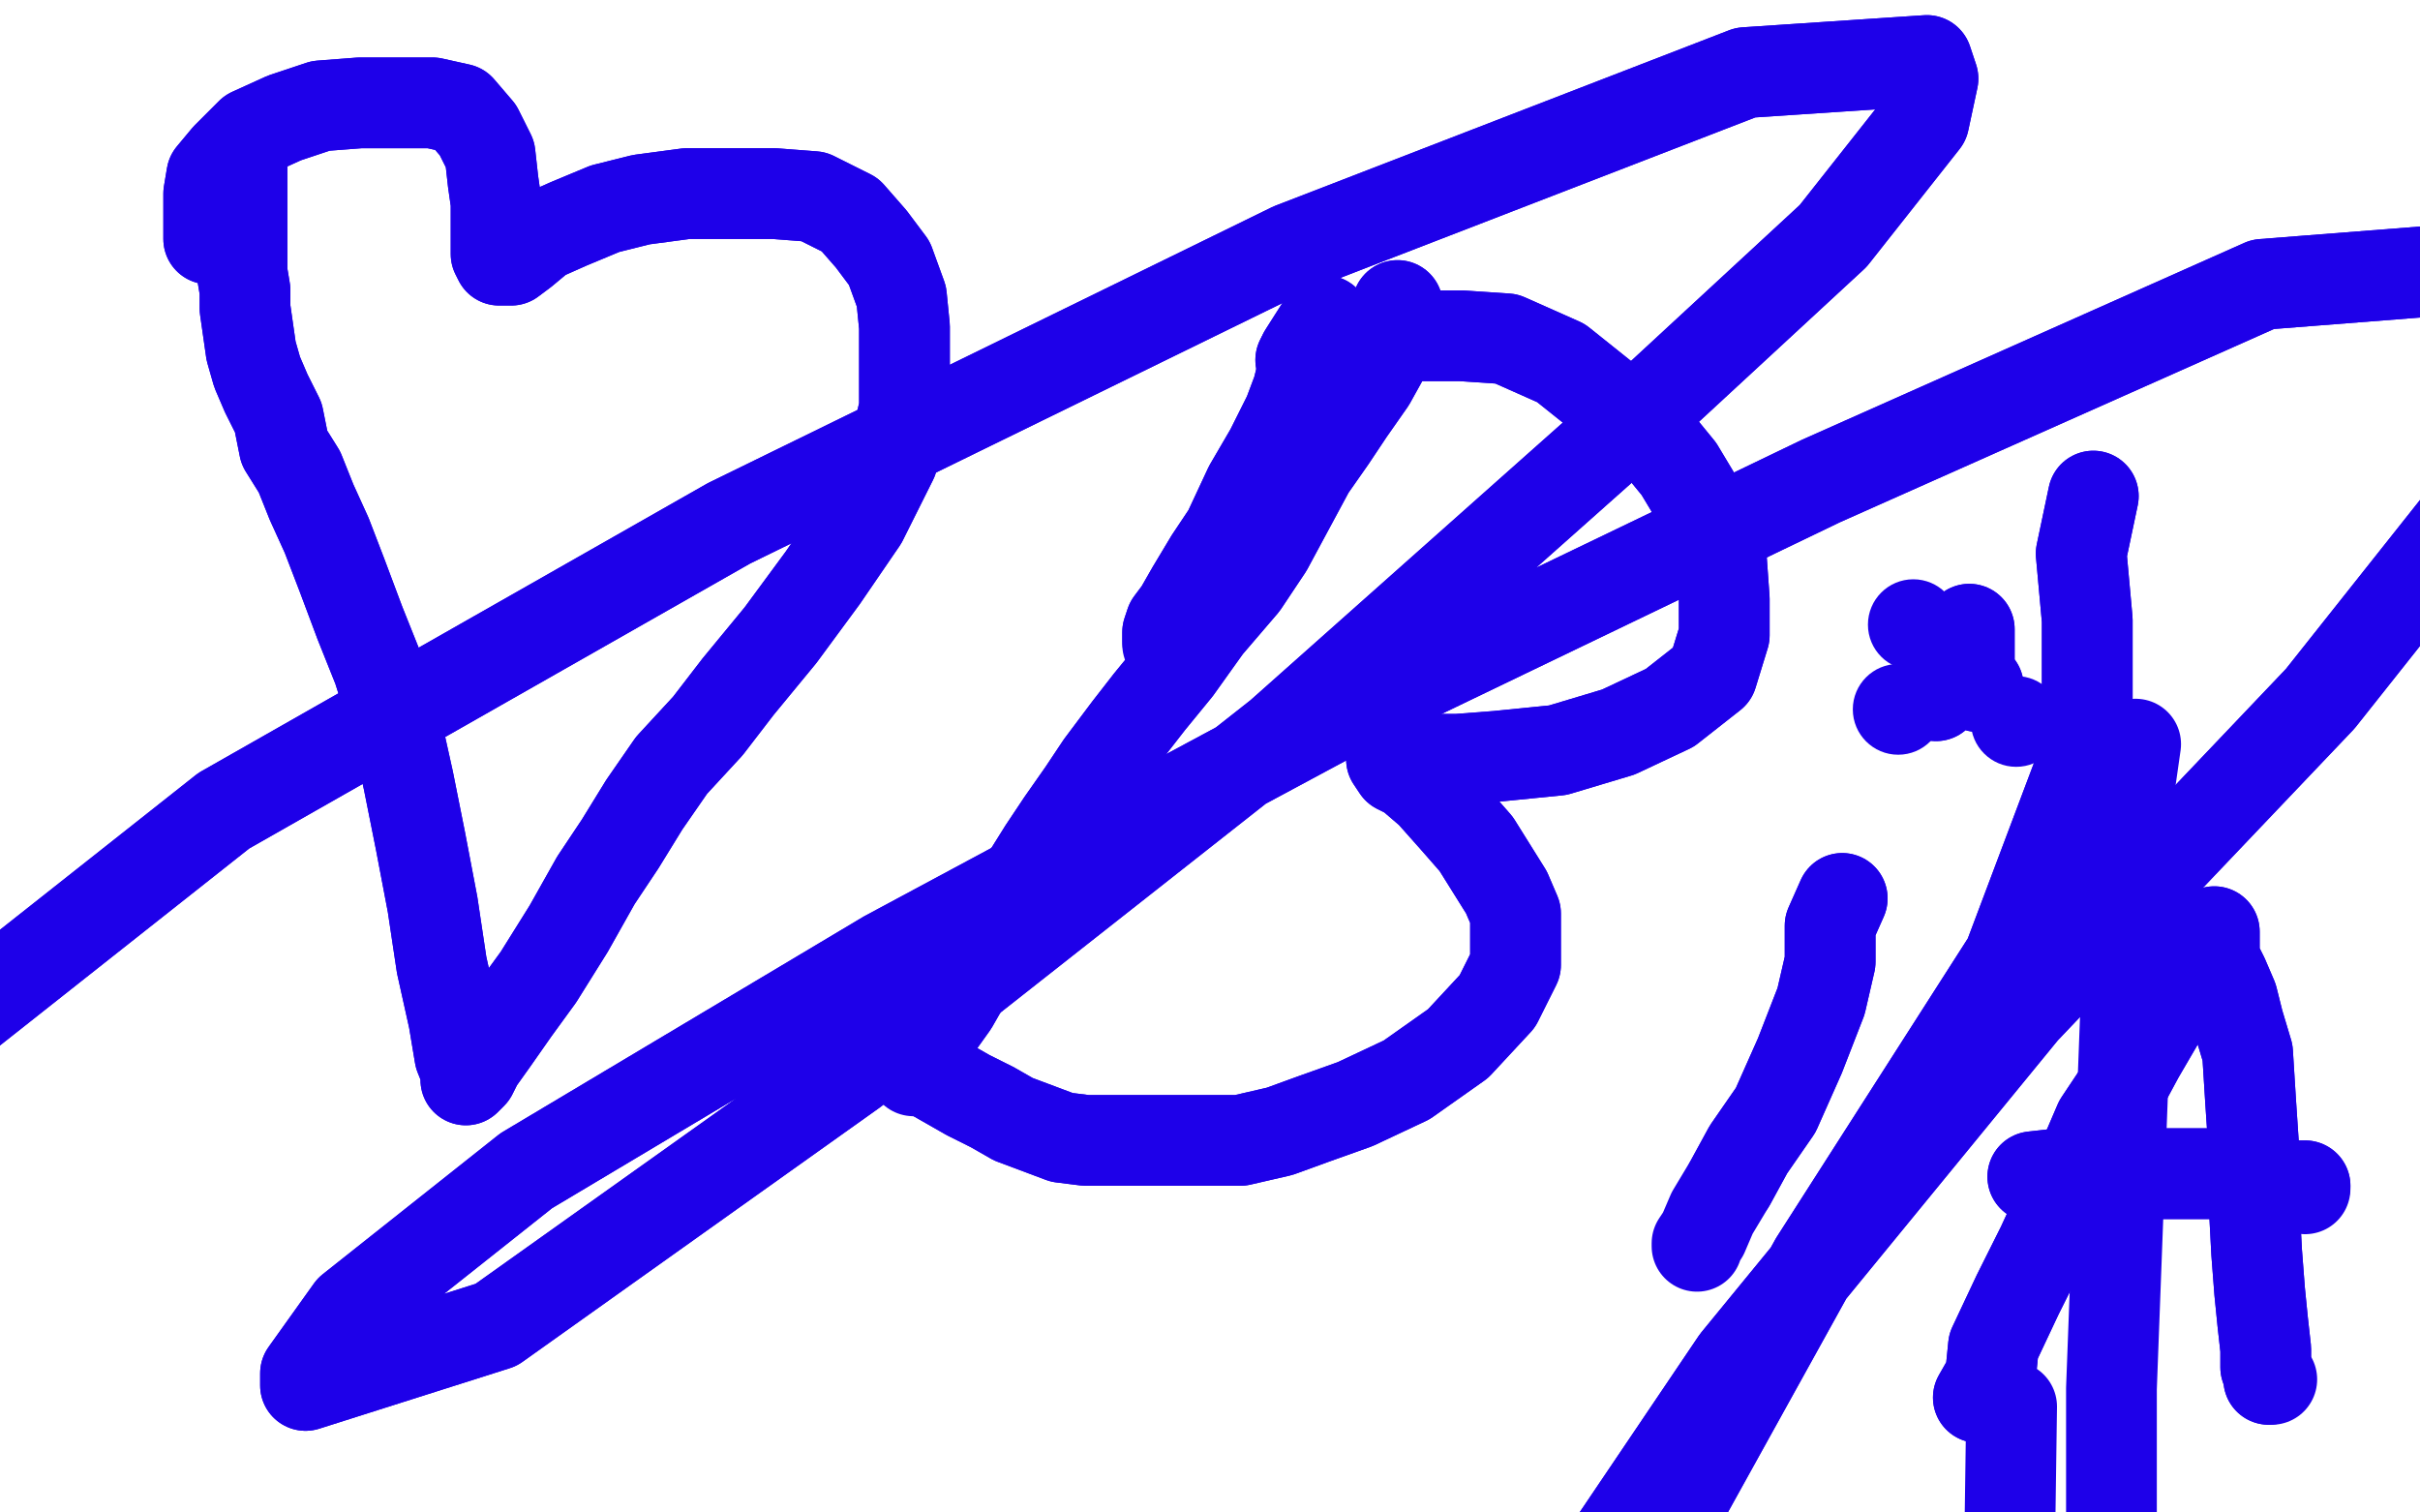 <?xml version="1.0" standalone="no"?>
<!DOCTYPE svg PUBLIC "-//W3C//DTD SVG 1.1//EN"
"http://www.w3.org/Graphics/SVG/1.1/DTD/svg11.dtd">

<svg width="800" height="500" version="1.1" xmlns="http://www.w3.org/2000/svg" xmlns:xlink="http://www.w3.org/1999/xlink" style="stroke-antialiasing: false"><desc>This SVG has been created on https://colorillo.com/</desc><rect x='0' y='0' width='800' height='500' style='fill: rgb(255,255,255); stroke-width:0' /><polyline points="576,271 367,322 367,322 295,337 295,337 289,337 289,337 288,337 294,336 333,318 390,292 414,282 425,279 430,277 430,276 424,276 417,277 354,301 294,326 255,341 207,364 193,371 192,373 251,361 353,329 457,300 589,266 714,244 779,235 803,232 806,232 727,241 587,273 457,304 334,335 217,369 140,392 110,400 104,401 137,390 246,347 386,306 496,283 588,267 637,259 657,255 659,255 505,281 335,326 197,365 81,400 39,414 30,419 72,413 190,377 353,335 479,311 574,290 636,276 662,271 666,270 665,270 538,280 376,308 228,343 110,374 29,402 10,408 42,397 184,346 345,298 481,271 624,248 744,235 809,232 833,232 835,232 830,232 685,246 513,275 334,322 166,383 15,464 -50,504 -50,506 37,479 182,425 349,363 510,317 628,285 713,264 756,252 765,248 662,255 500,283 329,324 190,365 103,395 77,405 75,406 81,405 187,362 323,312 447,278 580,248 683,232 753,221 771,220 772,220 757,220 630,238 465,273 316,321 192,370 117,404 102,413 102,414 139,397 246,345 395,286 537,240 656,206 742,184 782,174 790,173 682,191 517,225 361,270 203,323 105,362 75,378 70,380 71,380 130,351 262,295 401,251 529,221 649,202 726,198 750,197 753,196 748,199 679,212 540,237 388,277 249,319 148,357 90,380 76,387 115,370 207,330 313,288 403,258 475,236 542,216 568,208 574,204 574,203 570,203 526,203 427,219 290,251 143,297 32,341 -23,364 -30,368 11,347 164,284 345,222 517,180 698,150 855,130 971,120 1017,117 1026,117 1022,117 894,134 714,162 531,208 385,264 258,322 181,365 166,379 185,375 293,328 443,274 583,227 703,197 746,182 760,174 758,174 694,189 513,223 304,277 123,338 8,390 -32,408 -40,408 -39,408 46,362 179,301 323,244 436,207 559,177 668,157 697,151 701,151 698,153 625,173 500,200 366,244 225,296 113,346 43,386 17,405 13,410 90,374 223,312 370,254 506,208 643,166 745,136 812,116 832,108 833,107 818,107 695,128 529,164 381,214 207,280 74,341 32,369 24,377 93,344 227,280 364,221 505,174 650,133 752,106 817,88 827,84 750,101 575,137 407,186 235,249 81,315 30,345 19,355 64,334 197,273 342,215 460,176 603,143 716,123 777,114 799,110 800,109 793,113 675,139 507,172 343,220 139,290 -6,358 -47,384 -50,393 8,364 150,300 309,230 414,186 551,142 676,107 722,90 737,84 740,84 698,100 568,133 399,182 219,242 83,298 33,327 23,336 21,336 44,322 150,264 306,199 436,153 581,113 718,83 820,64 867,53 877,52 784,74 628,109 454,161 256,238 53,336 -50,416" style="fill: none; stroke: #ffffff; stroke-width: 30; stroke-linejoin: round; stroke-linecap: round; stroke-antialiasing: false; stroke-antialias: 0; opacity: 1.0"/>
<polyline points="106,298 231,239 231,239 373,186 373,186 500,150 500,150 604,125 604,125 673,114 673,114 685,112 685,112" style="fill: none; stroke: #ffffff; stroke-width: 30; stroke-linejoin: round; stroke-linecap: round; stroke-antialiasing: false; stroke-antialias: 0; opacity: 1.0"/>
<polyline points="106,298 231,239 231,239 373,186 373,186 500,150 500,150 604,125 604,125 673,114 673,114 685,112 574,131 409,168" style="fill: none; stroke: #ffffff; stroke-width: 30; stroke-linejoin: round; stroke-linecap: round; stroke-antialiasing: false; stroke-antialias: 0; opacity: 1.0"/>
<polyline points="28,299 -50,339 -50,339 -50,353 -50,353 -50,353 -50,353" style="fill: none; stroke: #ffffff; stroke-width: 30; stroke-linejoin: round; stroke-linecap: round; stroke-antialiasing: false; stroke-antialias: 0; opacity: 1.0"/>
<polyline points="28,299 -50,339 -50,339 -50,353 -50,353 -50,353 -50,351 -2,300 141,247" style="fill: none; stroke: #ffffff; stroke-width: 30; stroke-linejoin: round; stroke-linecap: round; stroke-antialiasing: false; stroke-antialias: 0; opacity: 1.0"/>
<polyline points="54,97 46,113 46,113 32,138 32,138 20,172 20,172 12,210 12,210 11,247 11,247 11,283 11,283 11,313 11,313 15,341 19,359 21,369 23,373 24,373 24,371 24,358 21,345 30,270 45,199 54,138 70,70 83,13 90,-24 90,-47 90,-50 90,-50 84,-50 57,11 38,74 23,137 8,200 2,258 0,301 0,341 0,369 0,385 0,392 0,393 0,392 7,356 21,300 31,242 36,196 38,150 38,113 38,75 38,32 38,-12 40,-37 44,-50 47,-50 50,-50 53,-50 55,-40 55,-6 48,52 43,110 39,166 35,206 32,237 32,253 32,259 32,261 32,233 30,175 27,113 27,51 27,5 27,-30 27,-50 27,-50 22,-50 16,-50 12,-42 2,5 -5,52 -16,122 -24,191 -33,260 -39,308 -42,347 -42,362 -42,364 -36,339 -26,293 -17,232 -14,178 -11,120 -7,60 -6,17 -5,-17 -3,-40 -3,-50 -3,-50 -3,-48 -3,-30 -4,23 -5,78 -5,134 -7,192 -8,246 -8,284 -8,313 -8,329 -7,335 -7,336 -5,336 1,300 8,244 13,185 17,123 22,66 26,28 29,2 30,-13 30,-20 30,-10 34,21 37,61 38,104 38,152 38,211 34,256 28,298 22,324 19,334 19,337 18,337 18,310 21,265 25,215 27,164 29,115 30,69 30,37 32,13 33,-3 33,-11 34,-12 37,-12 40,2 42,45 43,103 44,158 45,216 45,263 45,302 45,322 45,329 45,330 45,327 53,280 63,216 70,156 80,75 91,13 100,-27 105,-50 107,-50 107,-50 107,-50 107,-50 94,10 82,69 70,130 57,200 46,272 37,329 32,364 30,382 30,387 30,383 40,345 50,280 59,211 73,137 89,61 105,5 115,-26 121,-40 122,-45 122,-33 113,14 105,58 97,109 94,157 89,199 88,236 88,260 88,276" style="fill: none; stroke: #ffffff; stroke-width: 30; stroke-linejoin: round; stroke-linecap: round; stroke-antialiasing: false; stroke-antialias: 0; opacity: 1.0"/>
<polyline points="54,97 46,113 46,113 32,138 32,138 20,172 20,172 12,210 12,210 11,247 11,247 11,283 11,283 11,313 15,341 19,359 21,369 23,373 24,373 24,371 24,358 21,345 30,270 45,199 54,138 70,70 83,13 90,-24 90,-47 90,-50 90,-50 84,-50 57,11 38,74 23,137 8,200 2,258 0,301 0,341 0,369 0,385 0,392 0,393 0,392 7,356 21,300 31,242 36,196 38,150 38,113 38,75 38,32 38,-12 40,-37 44,-50 47,-50 50,-50 53,-50 55,-40 55,-6 48,52 43,110 39,166 35,206 32,237 32,253 32,259 32,261 32,233 30,175 27,113 27,51 27,5 27,-30 27,-50 27,-50 22,-50 16,-50 12,-42 2,5 -5,52 -16,122 -24,191 -33,260 -39,308 -42,347 -42,362 -42,364 -36,339 -26,293 -17,232 -14,178 -11,120 -7,60 -6,17 -5,-17 -3,-40 -3,-50 -3,-50 -3,-48 -3,-30 -4,23 -5,78 -5,134 -7,192 -8,246 -8,284 -8,313 -8,329 -7,335 -7,336 -5,336 1,300 8,244 13,185 17,123 22,66 26,28 29,2 30,-13 30,-20 30,-10 34,21 37,61 38,104 38,152 38,211 34,256 28,298 22,324 19,334 19,337 18,337 18,310 21,265 25,215 27,164 29,115 30,69 30,37 32,13 33,-3 33,-11 34,-12 37,-12 40,2 42,45 43,103 44,158 45,216 45,263 45,302 45,322 45,329 45,330 45,327 53,280 63,216 70,156 80,75 91,13 100,-27 105,-50 107,-50 107,-50 107,-50 107,-50 94,10 82,69 70,130 57,200 46,272 37,329 32,364 30,382 30,387 30,383 40,345 50,280 59,211 73,137 89,61 105,5 115,-26 121,-40 122,-45 122,-33 113,14 105,58 97,109 94,157 89,199 88,236 88,260 88,276" style="fill: none; stroke: #ffffff; stroke-width: 30; stroke-linejoin: round; stroke-linecap: round; stroke-antialiasing: false; stroke-antialias: 0; opacity: 1.0"/>
<polyline points="109,254 101,249 101,249 102,220 102,220 106,179 106,179 113,112 113,112 122,54 122,54 128,17 128,17 133,-10 133,-10 137,-29 140,-40 140,-45 141,-45 143,-43 144,-34 145,-6 145,40 141,98 135,144 127,190 118,231 113,256 108,272 107,278 106,279 106,255 112,218 120,172 127,109 136,51 147,14 156,-16 162,-33 166,-41 167,-42 169,-42 169,-38 169,-8 169,36 165,87 162,134 157,180 149,217 143,246 141,264 140,272 139,275 139,274 140,254 147,219 153,179 157,133 163,86 173,45 181,17 188,-3 192,-13 194,-16 196,-16 196,-11 196,22 194,62 190,104 187,148 183,189 179,220 175,249 174,266 174,275 174,277 174,266 175,240 178,197 179,148 184,85 191,45 201,2 209,-25 214,-41 217,-48 218,-50 219,-50 219,-43 219,-22 219,19 217,64 214,111 212,159 207,200 204,232 203,253 203,266 203,273 203,274 204,271 207,258 209,238 212,198 213,152 219,94 225,55 232,27 238,8 241,-3 242,-8 242,-9 242,-3 242,5 242,37 240,77 233,122 225,171 217,215 209,246 204,274 203,287 203,292 203,293 207,282 212,262 217,231 221,189 223,150 227,105 234,64 240,32 248,10 252,-2 255,-8 256,-11 257,-11 257,-9 257,0 257,9 257,36 259,74 259,114 259,152 259,182 257,211 256,231 256,242 256,248 256,249 256,244 257,233 257,212 261,168 267,126 278,71 287,36 297,13 302,-6 306,-15 306,-19 306,-12 306,-1 299,29 285,71 269,117 251,163 235,198 226,217 223,228 222,232 222,233 222,231 226,217 234,190 245,154 258,112 273,73 286,45 294,27 298,19 299,14 299,12 299,13 298,17 297,24 293,46 285,87 272,129 259,176 247,214 240,237 237,249 237,253 237,254 237,249 245,223 255,182 264,140 279,84 297,31 310,-5 319,-27 321,-37 321,-40 319,-32 315,-21 306,4 290,43 271,84 252,121 238,144 229,157 225,163 223,164 223,156 231,128 240,100 255,54 277,2 294,-30 304,-49 308,-50 310,-50 310,-49 308,-39 297,-9 286,19 273,60 262,96 256,117 254,129 253,135 253,137 260,133" style="fill: none; stroke: #ffffff; stroke-width: 30; stroke-linejoin: round; stroke-linecap: round; stroke-antialiasing: false; stroke-antialias: 0; opacity: 1.0"/>
<polyline points="109,254 101,249 101,249 102,220 102,220 106,179 106,179 113,112 113,112 122,54 122,54 128,17 128,17 133,-10 137,-29 140,-40 140,-45 141,-45 143,-43 144,-34 145,-6 145,40 141,98 135,144 127,190 118,231 113,256 108,272 107,278 106,279 106,255 112,218 120,172 127,109 136,51 147,14 156,-16 162,-33 166,-41 167,-42 169,-42 169,-38 169,-8 169,36 165,87 162,134 157,180 149,217 143,246 141,264 140,272 139,275 139,274 140,254 147,219 153,179 157,133 163,86 173,45 181,17 188,-3 192,-13 194,-16 196,-16 196,-11 196,22 194,62 190,104 187,148 183,189 179,220 175,249 174,266 174,275 174,277 174,266 175,240 178,197 179,148 184,85 191,45 201,2 209,-25 214,-41 217,-48 218,-50 219,-50 219,-43 219,-22 219,19 217,64 214,111 212,159 207,200 204,232 203,253 203,266 203,273 203,274 204,271 207,258 209,238 212,198 213,152 219,94 225,55 232,27 238,8 241,-3 242,-8 242,-9 242,-3 242,5 242,37 240,77 233,122 225,171 217,215 209,246 204,274 203,287 203,292 203,293 207,282 212,262 217,231 221,189 223,150 227,105 234,64 240,32 248,10 252,-2 255,-8 256,-11 257,-11 257,-9 257,0 257,9 257,36 259,74 259,114 259,152 259,182 257,211 256,231 256,242 256,248 256,249 256,244 257,233 257,212 261,168 267,126 278,71 287,36 297,13 302,-6 306,-15 306,-19 306,-12 306,-1 299,29 285,71 269,117 251,163 235,198 226,217 223,228 222,232 222,233 222,231 226,217 234,190 245,154 258,112 273,73 286,45 294,27 298,19 299,14 299,12 299,13 298,17 297,24 293,46 285,87 272,129 259,176 247,214 240,237 237,249 237,253 237,254 237,249 245,223 255,182 264,140 279,84 297,31 310,-5 319,-27 321,-37 321,-40 319,-32 315,-21 306,4 290,43 271,84 252,121 238,144 229,157 225,163 223,164 223,156 231,128 240,100 255,54 277,2 294,-30 304,-49 308,-50 310,-50 310,-49 308,-39 297,-9 286,19 273,60 262,96 256,117 254,129 253,135 253,137 260,133 289,104 339,56 409,7" style="fill: none; stroke: #ffffff; stroke-width: 30; stroke-linejoin: round; stroke-linecap: round; stroke-antialiasing: false; stroke-antialias: 0; opacity: 1.0"/>
<polyline points="544,119 500,113 500,113 381,137 381,137 272,174 272,174 187,208 187,208 117,242 117,242 68,270 68,270 53,279 53,279 51,281 102,264 212,217 345,168 477,130 606,98 701,77 748,67 770,64 776,64 712,79 606,109 501,143 403,184 311,227 237,264 212,279 207,283 237,271 328,234 420,200 500,170 570,142 615,122 643,107 656,99 659,94 659,91 595,91 512,100 417,120 338,142 262,165 226,177 213,182 210,182 247,166 351,127 473,88 589,53 694,23 754,7 803,-2 818,-3 812,-2 731,19 635,44 523,73 418,103 324,133 244,159 205,172 192,175 190,175 191,175 259,150 353,122 463,95 569,68 642,50 698,38 723,32 730,31 731,31 729,31 666,36 570,48 476,61 380,79 293,96 230,108 208,110 203,110 240,94 327,64 422,41 518,21 588,11 625,8 639,8 641,8 621,11 539,23 464,35 390,51 309,69 239,91 194,109 170,121 165,126 165,128 205,128 273,117 342,105 419,92 479,82 523,73 542,71 548,70 541,70 482,82 407,99 328,118 249,143 188,163 153,174 141,179 140,179 145,178 203,155 284,124 370,94 452,67 531,40 578,24 600,16 606,11 606,9 590,9 514,9 433,16 340,30 239,49 163,63 122,69 111,69 135,65 227,37 333,15 435,0 523,-12 587,-16 613,-17 619,-17 619,-16 604,-15 523,-8 449,-2 364,7 283,15 216,23 177,27 160,27 157,27 157,26 213,14 292,2 371,-7 431,-11 468,-11 490,-11 498,-11 498,-10 495,-6 463,1 383,16 312,32 246,49 200,60 173,67 165,69 185,69 273,56 394,40 517,27 613,18 680,16 707,15 714,15 713,17 688,19 595,31 489,44 384,60 284,78 207,94 171,101 161,102 197,99 288,84 401,71 526,59 642,48 739,39 816,35 855,34 871,34 873,34 873,35 843,41 778,49 712,56 649,65 593,75 560,83 548,87 546,88 584,87 649,77 719,67 799,55 861,49 901,45 919,44 923,44 906,44 833,49 752,56 662,64 565,79 489,94 440,102 425,105 423,105 459,101 560,82 680,66 797,52 892,42 953,35 976,31 981,29 981,28 936,28 858,32 782,41 721,50 688,56 673,58 671,58 682,58 727,52 784,44 826,37 871,30 896,26 906,22 908,20 877,20 812,26 770,32 723,40 694,47 676,52 670,54 675,54 719,45 783,30 822,22 851,18 865,16 869,15 863,15 825,15 782,19 741,26 702,35 678,42 662,50 653,57 649,64 646,74 645,88 634,109 603,138 536,177 458,218 375,266 285,314 190,365 106,413 51,448 29,467 25,470 30,470 110,455 220,425 350,395 479,374 596,360 685,355 730,354 749,354 750,356 739,358 638,371 505,386" style="fill: none; stroke: #ffffff; stroke-width: 30; stroke-linejoin: round; stroke-linecap: round; stroke-antialiasing: false; stroke-antialias: 0; opacity: 1.0"/>
<polyline points="544,119 500,113 500,113 381,137 381,137 272,174 272,174 187,208 187,208 117,242 117,242 68,270 68,270 53,279 51,281 102,264 212,217 345,168 477,130 606,98 701,77 748,67 770,64 776,64 712,79 606,109 501,143 403,184 311,227 237,264 212,279 207,283 237,271 328,234 420,200 500,170 570,142 615,122 643,107 656,99 659,94 659,91 595,91 512,100 417,120 338,142 262,165 226,177 213,182 210,182 247,166 351,127 473,88 589,53 694,23 754,7 803,-2 818,-3 812,-2 731,19 635,44 523,73 418,103 324,133 244,159 205,172 192,175 190,175 191,175 259,150 353,122 463,95 569,68 642,50 698,38 723,32 730,31 731,31 729,31 666,36 570,48 476,61 380,79 293,96 230,108 208,110 203,110 240,94 327,64 422,41 518,21 588,11 625,8 639,8 641,8 621,11 539,23 464,35 390,51 309,69 239,91 194,109 170,121 165,126 165,128 205,128 273,117 342,105 419,92 479,82 523,73 542,71 548,70 541,70 482,82 407,99 328,118 249,143 188,163 153,174 141,179 140,179 145,178 203,155 284,124 370,94 452,67 531,40 578,24 600,16 606,11 606,9 590,9 514,9 433,16 340,30 239,49 163,63 122,69 111,69 135,65 227,37 333,15 435,0 523,-12 587,-16 613,-17 619,-17 619,-16 604,-15 523,-8 449,-2 364,7 283,15 216,23 177,27 160,27 157,27 157,26 213,14 292,2 371,-7 431,-11 468,-11 490,-11 498,-11 498,-10 495,-6 463,1 383,16 312,32 246,49 200,60 173,67 165,69 185,69 273,56 394,40 517,27 613,18 680,16 707,15 714,15 713,17 688,19 595,31 489,44 384,60 284,78 207,94 171,101 161,102 197,99 288,84 401,71 526,59 642,48 739,39 816,35 855,34 871,34 873,34 873,35 843,41 778,49 712,56 649,65 593,75 560,83 548,87 546,88 584,87 649,77 719,67 799,55 861,49 901,45 919,44 923,44 906,44 833,49 752,56 662,64 565,79 489,94 440,102 425,105 423,105 459,101 560,82 680,66 797,52 892,42 953,35 976,31 981,29 981,28 936,28 858,32 782,41 721,50 688,56 673,58 671,58 682,58 727,52 784,44 826,37 871,30 896,26 906,22 908,20 877,20 812,26 770,32 723,40 694,47 676,52 670,54 675,54 719,45 783,30 822,22 851,18 865,16 869,15 863,15 825,15 782,19 741,26 702,35 678,42 662,50 653,57 649,64 646,74 645,88 634,109 603,138 536,177 458,218 375,266 285,314 190,365 106,413 51,448 29,467 25,470 30,470 110,455 220,425 350,395 479,374 596,360 685,355 730,354 749,354 750,356 739,358 638,371 505,386 349,414 180,451 40,488" style="fill: none; stroke: #ffffff; stroke-width: 30; stroke-linejoin: round; stroke-linecap: round; stroke-antialiasing: false; stroke-antialias: 0; opacity: 1.0"/>
<polyline points="28,481 107,457 107,457 180,436 180,436 235,422 235,422 274,416 274,416" style="fill: none; stroke: #ffffff; stroke-width: 30; stroke-linejoin: round; stroke-linecap: round; stroke-antialiasing: false; stroke-antialias: 0; opacity: 1.0"/>
<polyline points="59,310 43,327 43,327 28,352 28,352 20,378 20,378 15,403 15,403 14,425 14,425 14,447 14,447 14,469 14,469" style="fill: none; stroke: #ffffff; stroke-width: 30; stroke-linejoin: round; stroke-linecap: round; stroke-antialiasing: false; stroke-antialias: 0; opacity: 1.0"/>
<polyline points="59,310 43,327 43,327 28,352 28,352 20,378 20,378 15,403 15,403 14,425 14,425 14,447 14,447 14,469 13,484 11,497" style="fill: none; stroke: #ffffff; stroke-width: 30; stroke-linejoin: round; stroke-linecap: round; stroke-antialiasing: false; stroke-antialias: 0; opacity: 1.0"/>
<polyline points="45,344 44,361 44,361 40,381 40,381 36,406 36,406 35,426 35,426 35,446 35,446 35,468 35,468 35,483 35,483" style="fill: none; stroke: #ffffff; stroke-width: 30; stroke-linejoin: round; stroke-linecap: round; stroke-antialiasing: false; stroke-antialias: 0; opacity: 1.0"/>
<polyline points="45,344 44,361 44,361 40,381 40,381 36,406 36,406 35,426 35,426 35,446 35,446 35,468 35,468 35,483 37,495 42,506" style="fill: none; stroke: #ffffff; stroke-width: 30; stroke-linejoin: round; stroke-linecap: round; stroke-antialiasing: false; stroke-antialias: 0; opacity: 1.0"/>
<polyline points="42,382 37,392 37,392 32,409 32,409 30,425 30,425 30,443 30,443 30,461 30,461 30,484 30,484 30,499 30,499" style="fill: none; stroke: #ffffff; stroke-width: 30; stroke-linejoin: round; stroke-linecap: round; stroke-antialiasing: false; stroke-antialias: 0; opacity: 1.0"/>
<polyline points="42,382 37,392 37,392 32,409 32,409 30,425 30,425 30,443 30,443 30,461 30,461 30,484 30,484 30,499" style="fill: none; stroke: #ffffff; stroke-width: 30; stroke-linejoin: round; stroke-linecap: round; stroke-antialiasing: false; stroke-antialias: 0; opacity: 1.0"/>
<polyline points="62,387 60,394 60,394 60,405 60,405 60,424 60,424 60,450 60,450 61,481 61,481" style="fill: none; stroke: #ffffff; stroke-width: 30; stroke-linejoin: round; stroke-linecap: round; stroke-antialiasing: false; stroke-antialias: 0; opacity: 1.0"/>
<polyline points="99,398 94,413 94,413 94,431 94,431 92,454 92,454 89,477 89,477" style="fill: none; stroke: #ffffff; stroke-width: 30; stroke-linejoin: round; stroke-linecap: round; stroke-antialiasing: false; stroke-antialias: 0; opacity: 1.0"/>
<polyline points="101,407 98,425 98,425 98,443 98,443 98,469 98,469 98,490 98,490" style="fill: none; stroke: #ffffff; stroke-width: 30; stroke-linejoin: round; stroke-linecap: round; stroke-antialiasing: false; stroke-antialias: 0; opacity: 1.0"/>
<polyline points="111,409 107,426 107,426 106,444 106,444 102,471 102,471 95,498 95,498" style="fill: none; stroke: #ffffff; stroke-width: 30; stroke-linejoin: round; stroke-linecap: round; stroke-antialiasing: false; stroke-antialias: 0; opacity: 1.0"/>
<polyline points="64,437 64,447 64,447 64,461 64,461 62,476 62,476 61,486 61,486 60,497 60,497 60,505 60,505" style="fill: none; stroke: #ffffff; stroke-width: 30; stroke-linejoin: round; stroke-linecap: round; stroke-antialiasing: false; stroke-antialias: 0; opacity: 1.0"/>
<circle cx="187.5" cy="493.5" r="15" style="fill: #ffffff; stroke-antialiasing: false; stroke-antialias: 0; opacity: 1.0"/>
<polyline points="358,395 325,397 325,397 283,401 283,401 223,412 223,412 178,423 178,423 130,437 130,437 93,451 93,451 71,463 71,463 59,474 56,479 56,483 67,489 110,493 190,492 267,486 346,474 418,465 483,458 528,453 555,451 564,450 565,450 559,450 497,450 427,450 358,447 265,447 169,459 91,473" style="fill: none; stroke: #ffffff; stroke-width: 30; stroke-linejoin: round; stroke-linecap: round; stroke-antialiasing: false; stroke-antialias: 0; opacity: 1.0"/>
<polyline points="358,395 325,397 325,397 283,401 283,401 223,412 223,412 178,423 178,423 130,437 130,437 93,451 93,451 71,463 59,474 56,479 56,483 67,489 110,493 190,492 267,486 346,474 418,465 483,458 528,453 555,451 564,450 565,450 559,450 497,450 427,450 358,447 265,447 169,459 91,473 26,486 -49,503 -50,507 -50,507" style="fill: none; stroke: #ffffff; stroke-width: 30; stroke-linejoin: round; stroke-linecap: round; stroke-antialiasing: false; stroke-antialias: 0; opacity: 1.0"/>
<polyline points="457,495 561,490 561,490 633,489 633,489 697,488 697,488 726,488 726,488 733,488 733,488 735,488 735,488 723,488 650,488 574,488 506,488 428,488 353,489 294,491 276,491 272,491 314,487 413,480 523,474 634,474 730,474 786,483 705,483 623,483 530,484 453,492 396,498 489,498 584,493 664,492 726,491 760,490 771,489 773,488 773,486 737,483 649,471 555,465 469,465 377,465 290,472 240,476 194,479 184,479 183,479 200,477 269,468 355,460 441,455 530,454 616,454 663,454 684,454 689,454 688,455 667,455 568,452 475,446 368,446 261,446 157,453 94,461 73,464 69,464 70,464 141,450 244,437 375,428 503,427 617,428 714,439 779,447 771,457 677,454 586,446 504,446 418,446 354,448 329,451 324,451 389,451 473,452 567,453 667,461 740,470 788,476 787,477 729,477 682,477 622,477 569,476 547,476 541,476 552,476 616,476 684,480 743,482 787,484 789,485 748,482 707,480 662,478 621,474 601,472 595,469 595,466 604,463 680,459 757,458 779,453 686,451 599,451 540,451 516,451 511,451 545,451 624,451 714,458" style="fill: none; stroke: #ffffff; stroke-width: 30; stroke-linejoin: round; stroke-linecap: round; stroke-antialiasing: false; stroke-antialias: 0; opacity: 1.0"/>
<polyline points="794,478 778,474 778,474 754,467 754,467 731,464 731,464 705,461 705,461 694,461 694,461 690,461 690,461 710,461 775,464 778,422 689,421 604,421 545,421 521,422 514,423" style="fill: none; stroke: #ffffff; stroke-width: 30; stroke-linejoin: round; stroke-linecap: round; stroke-antialiasing: false; stroke-antialias: 0; opacity: 1.0"/>
<polyline points="794,478 778,474 778,474 754,467 754,467 731,464 731,464 705,461 705,461 694,461 694,461 690,461 710,461 775,464 778,422 689,421 604,421 545,421 521,422 514,423 553,423 649,421" style="fill: none; stroke: #ffffff; stroke-width: 30; stroke-linejoin: round; stroke-linecap: round; stroke-antialiasing: false; stroke-antialias: 0; opacity: 1.0"/>
<polyline points="747,395 680,395 680,395 587,395 587,395 505,397 505,397 447,403 447,403 410,406 410,406 400,407 400,407 409,407 513,403 628,402 740,402 771,382 666,372 506,371 356,374 235,387 166,394 130,396 124,396 125,396 202,377 300,354 407,338 501,329 563,328 602,328 610,328 610,330 587,340 512,355 427,375 332,396 256,417 204,434 179,443 173,446 225,435 324,408 435,386 537,364 632,344 673,334 684,328 684,327 587,330 465,346 334,372 212,399 120,426 73,440 59,447 57,449 58,449 126,434 212,412 308,395 385,382 432,373 452,367 459,364 459,363 440,363 364,363 281,374 203,388 126,406 81,417 64,423 62,424 69,424 162,402 281,377 413,352 547,332 670,315 783,304 746,281 662,293 569,309 492,327 452,337 439,344 439,346 446,346 518,336 591,322 661,309 726,296 796,282 791,255 750,255 724,255 709,255 704,258 703,260 703,261 708,261 733,253 754,240 769,225 787,209 797,196 795,249 787,294 776,343 765,389 753,429 745,451 740,464 737,468 736,468 736,459 740,422 753,378 770,321 784,271 794,227 797,203 790,247 784,306 779,363 774,418 769,455 764,480 762,493 762,495 762,491 770,457 779,413 788,368 795,324 799,409 795,447 791,475 787,493 782,496 786,458 794,417 796,111 795,106 790,113 790,122 786,156 779,197 774,242 770,288 767,330 764,361 762,382 761,395 761,400 761,374 761,346 762,301 767,255 776,206 783,159 790,117 792,90 792,78 793,77 792,87 787,113 777,152 769,198 758,257 749,301 741,350 732,391 727,420 726,436 725,443 725,426 726,397 729,358 731,322 740,287 753,253 762,227 770,207 773,198 773,197 773,198 771,211 749,244 726,274 697,307 669,339 651,364 641,379 638,387 638,390 661,388 704,372 746,354 784,340 758,320 717,329 668,343 614,366 579,381 563,390 559,394 559,395 580,391 633,372 676,358 720,345 753,337 774,332 783,330 786,329 778,330 757,336 722,346" style="fill: none; stroke: #ffffff; stroke-width: 30; stroke-linejoin: round; stroke-linecap: round; stroke-antialiasing: false; stroke-antialias: 0; opacity: 1.0"/>
<polyline points="747,395 680,395 680,395 587,395 587,395 505,397 505,397 447,403 447,403 410,406 410,406 400,407 409,407 513,403 628,402 740,402 771,382 666,372 506,371 356,374 235,387 166,394 130,396 124,396 125,396 202,377 300,354 407,338 501,329 563,328 602,328 610,328 610,330 587,340 512,355 427,375 332,396 256,417 204,434 179,443 173,446 225,435 324,408 435,386 537,364 632,344 673,334 684,328 684,327 587,330 465,346 334,372 212,399 120,426 73,440 59,447 57,449 58,449 126,434 212,412 308,395 385,382 432,373 452,367 459,364 459,363 440,363 364,363 281,374 203,388 126,406 81,417 64,423 62,424 69,424 162,402 281,377 413,352 547,332 670,315 783,304 746,281 662,293 569,309 492,327 452,337 439,344 439,346 446,346 518,336 591,322 661,309 726,296 796,282 791,255 750,255 724,255 709,255 704,258 703,260 703,261 708,261 733,253 754,240 769,225 787,209 797,196 795,249 787,294 776,343 765,389 753,429 745,451 740,464 737,468 736,468 736,459 740,422 753,378 770,321 784,271 794,227 797,203 790,247 784,306 779,363 774,418 769,455 764,480 762,493 762,495 762,491 770,457 779,413 788,368 795,324 799,409 795,447 791,475 787,493 782,496 786,458 794,417 796,111 795,106 790,113 790,122 786,156 779,197 774,242 770,288 767,330 764,361 762,382 761,395 761,400 761,374 761,346 762,301 767,255 776,206 783,159 790,117 792,90 792,78 793,77 792,87 787,113 777,152 769,198 758,257 749,301 741,350 732,391 727,420 726,436 725,443 725,426 726,397 729,358 731,322 740,287 753,253 762,227 770,207 773,198 773,197 773,198 771,211 749,244 726,274 697,307 669,339 651,364 641,379 638,387 638,390 661,388 704,372 746,354 784,340 758,320 717,329 668,343 614,366 579,381 563,390 559,394 559,395 580,391 633,372 676,358 720,345 753,337 774,332 783,330 786,329 778,330 757,336 722,346 694,357 655,373 618,389 589,401 562,416" style="fill: none; stroke: #ffffff; stroke-width: 30; stroke-linejoin: round; stroke-linecap: round; stroke-antialiasing: false; stroke-antialias: 0; opacity: 1.0"/>
<polyline points="438,106 431,117 431,117 431,121 431,121 429,129 429,129 426,137 426,137 420,149 420,149 413,161 413,161 406,176 406,176 400,185 394,195 390,202 387,206 386,209 386,210 386,211 386,212" style="fill: none; stroke: #1e00e9; stroke-width: 30; stroke-linejoin: round; stroke-linecap: round; stroke-antialiasing: false; stroke-antialias: 0; opacity: 1.0"/>
<polyline points="438,106 431,117 431,117 431,121 431,121 429,129 429,129 426,137 426,137 420,149 420,149 413,161 413,161 406,176 400,185 394,195 390,202 387,206 386,209 386,210 386,211 386,212 386,213" style="fill: none; stroke: #1e00e9; stroke-width: 30; stroke-linejoin: round; stroke-linecap: round; stroke-antialiasing: false; stroke-antialias: 0; opacity: 1.0"/>
<polyline points="462,101 460,112 460,112 458,117 458,117 453,126 453,126 446,136 446,136 440,145 440,145 433,155 433,155 426,168 426,168 419,181 411,193 399,207 389,221 380,232 373,241 364,253 358,262 351,272 345,281 340,289 335,297 330,307 324,317 319,325 315,332 310,339 307,345 304,349 303,352" style="fill: none; stroke: #1e00e9; stroke-width: 30; stroke-linejoin: round; stroke-linecap: round; stroke-antialiasing: false; stroke-antialias: 0; opacity: 1.0"/>
<polyline points="462,101 460,112 460,112 458,117 458,117 453,126 453,126 446,136 446,136 440,145 440,145 433,155 433,155 426,168 419,181 411,193 399,207 389,221 380,232 373,241 364,253 358,262 351,272 345,281 340,289 335,297 330,307 324,317 319,325 315,332 310,339 307,345 304,349 303,352 302,354" style="fill: none; stroke: #1e00e9; stroke-width: 30; stroke-linejoin: round; stroke-linecap: round; stroke-antialiasing: false; stroke-antialias: 0; opacity: 1.0"/>
<polyline points="430,119 444,111 444,111 456,111 456,111 469,111 469,111 483,111 483,111 498,112 498,112 516,120 516,120 531,132 531,132 546,144 555,155 564,170 569,184 570,198 570,210 566,223 552,234 535,242 515,248 495,250 482,251 471,251 463,251 460,251 462,254 466,256 473,262 481,271 488,279 493,287 498,295 501,302 501,310 501,319 495,331 482,345 465,357 448,365 434,370 423,374 410,377 400,377 392,377 384,377 377,377 371,377 365,377 359,377 351,376 343,373 335,370 328,366 320,362 313,358 306,354 302,349 299,347 297,345" style="fill: none; stroke: #1e00e9; stroke-width: 30; stroke-linejoin: round; stroke-linecap: round; stroke-antialiasing: false; stroke-antialias: 0; opacity: 1.0"/>
<polyline points="430,119 444,111 444,111 456,111 456,111 469,111 469,111 483,111 483,111 498,112 498,112 516,120 516,120 531,132 546,144 555,155 564,170 569,184 570,198 570,210 566,223 552,234 535,242 515,248 495,250 482,251 471,251 463,251 460,251 462,254 466,256 473,262 481,271 488,279 493,287 498,295 501,302 501,310 501,319 495,331 482,345 465,357 448,365 434,370 423,374 410,377 400,377 392,377 384,377 377,377 371,377 365,377 359,377 351,376 343,373 335,370 328,366 320,362 313,358 306,354 302,349 299,347 297,345" style="fill: none; stroke: #1e00e9; stroke-width: 30; stroke-linejoin: round; stroke-linecap: round; stroke-antialiasing: false; stroke-antialias: 0; opacity: 1.0"/>
<polyline points="609,297 605,306 605,306 605,318 605,318 602,331 602,331 595,349 595,349 587,367 587,367 578,380 578,380 572,391 572,391" style="fill: none; stroke: #1e00e9; stroke-width: 30; stroke-linejoin: round; stroke-linecap: round; stroke-antialiasing: false; stroke-antialias: 0; opacity: 1.0"/>
<polyline points="609,297 605,306 605,306 605,318 605,318 602,331 602,331 595,349 595,349 587,367 587,367 578,380 578,380 572,391 566,401 563,408 561,411 561,412" style="fill: none; stroke: #1e00e9; stroke-width: 30; stroke-linejoin: round; stroke-linecap: round; stroke-antialiasing: false; stroke-antialias: 0; opacity: 1.0"/>
<circle cx="666.5" cy="238.5" r="15" style="fill: #1e00e9; stroke-antialiasing: false; stroke-antialias: 0; opacity: 1.0"/>
<circle cx="627.5" cy="234.5" r="15" style="fill: #1e00e9; stroke-antialiasing: false; stroke-antialias: 0; opacity: 1.0"/>
<circle cx="632.5" cy="206.5" r="15" style="fill: #1e00e9; stroke-antialiasing: false; stroke-antialias: 0; opacity: 1.0"/>
<polyline points="640,230 643,227 643,227 646,224 646,224 649,219 649,219 650,215 650,215 651,212 651,212 651,210 651,210 651,208 651,208 651,211 651,215 651,220 651,222 651,224 652,225 654,227" style="fill: none; stroke: #1e00e9; stroke-width: 30; stroke-linejoin: round; stroke-linecap: round; stroke-antialiasing: false; stroke-antialias: 0; opacity: 1.0"/>
<polyline points="640,230 643,227 643,227 646,224 646,224 649,219 649,219 650,215 650,215 651,212 651,212 651,210 651,210 651,208 651,211 651,215 651,220 651,222 651,224 652,225 654,227" style="fill: none; stroke: #1e00e9; stroke-width: 30; stroke-linejoin: round; stroke-linecap: round; stroke-antialiasing: false; stroke-antialias: 0; opacity: 1.0"/>
<polyline points="654,462 658,455 658,455 659,445 659,445 667,428 667,428 675,412 675,412 681,399 681,399 688,385 688,385 694,371 694,371 700,362 707,349 714,337 720,329 725,320 729,314 731,311 731,309 732,308 732,310 732,313 732,317 735,323 738,330 740,338 743,348 744,364 745,379 745,395 746,414 747,427 748,437 749,446 749,452 750,455 750,456" style="fill: none; stroke: #1e00e9; stroke-width: 30; stroke-linejoin: round; stroke-linecap: round; stroke-antialiasing: false; stroke-antialias: 0; opacity: 1.0"/>
<polyline points="654,462 658,455 658,455 659,445 659,445 667,428 667,428 675,412 675,412 681,399 681,399 688,385 688,385 694,371 700,362 707,349 714,337 720,329 725,320 729,314 731,311 731,309 732,308 732,310 732,313 732,317 735,323 738,330 740,338 743,348 744,364 745,379 745,395 746,414 747,427 748,437 749,446 749,452 750,455 750,456 751,456" style="fill: none; stroke: #1e00e9; stroke-width: 30; stroke-linejoin: round; stroke-linecap: round; stroke-antialiasing: false; stroke-antialias: 0; opacity: 1.0"/>
<polyline points="672,389 681,388 681,388 686,388 686,388 693,388 693,388 701,388 701,388 709,388 709,388 718,388 718,388 727,388 727,388 734,388 740,388 745,390 748,391 750,392 753,392 754,392 756,392 758,392 760,392 761,392 762,392" style="fill: none; stroke: #1e00e9; stroke-width: 30; stroke-linejoin: round; stroke-linecap: round; stroke-antialiasing: false; stroke-antialias: 0; opacity: 1.0"/>
<polyline points="672,389 681,388 681,388 686,388 686,388 693,388 693,388 701,388 701,388 709,388 709,388 718,388 718,388 727,388 734,388 740,388 745,390 748,391 750,392 753,392 754,392 756,392 758,392 760,392 761,392 762,392 762,393" style="fill: none; stroke: #1e00e9; stroke-width: 30; stroke-linejoin: round; stroke-linecap: round; stroke-antialiasing: false; stroke-antialias: 0; opacity: 1.0"/>
<polyline points="69,79 69,68 69,68 69,64 69,64 70,58 70,58 75,52 75,52 83,44 83,44 94,39 94,39 106,35 106,35 119,34 133,34 143,34 152,36 158,43 162,51 163,60 164,67 164,75 164,80 164,84 165,86 166,86 167,86 169,86 173,83 179,78 188,74 200,69 212,66 227,64 242,64 256,64 269,65 281,71 288,79 294,87 298,98 299,108 299,122 299,135 295,152 285,172 272,191 258,210 244,227 234,240 222,253 213,266 205,279 197,291 188,307 178,323 170,334 163,344 158,351 156,355 154,357 154,354 152,349 150,337 146,319 143,299 139,278 135,258 131,240 125,221 119,206 113,190 108,177 103,166 99,156 94,148 92,138 88,130 85,123 83,116 82,109 81,102 81,96 80,90 80,84 80,78 80,72 80,67 80,61 80,56 80,52 80,50" style="fill: none; stroke: #1e00e9; stroke-width: 30; stroke-linejoin: round; stroke-linecap: round; stroke-antialiasing: false; stroke-antialias: 0; opacity: 1.0"/>
<polyline points="69,79 69,68 69,68 69,64 69,64 70,58 70,58 75,52 75,52 83,44 83,44 94,39 94,39 106,35 119,34 133,34 143,34 152,36 158,43 162,51 163,60 164,67 164,75 164,80 164,84 165,86 166,86 167,86 169,86 173,83 179,78 188,74 200,69 212,66 227,64 242,64 256,64 269,65 281,71 288,79 294,87 298,98 299,108 299,122 299,135 295,152 285,172 272,191 258,210 244,227 234,240 222,253 213,266 205,279 197,291 188,307 178,323 170,334 163,344 158,351 156,355 154,357 154,354 152,349 150,337 146,319 143,299 139,278 135,258 131,240 125,221 119,206 113,190 108,177 103,166 99,156 94,148 92,138 88,130 85,123 83,116 82,109 81,102 81,96 80,90 80,84 80,78 80,72 80,67 80,61 80,56 80,52 80,50 80,49" style="fill: none; stroke: #1e00e9; stroke-width: 30; stroke-linejoin: round; stroke-linecap: round; stroke-antialiasing: false; stroke-antialias: 0; opacity: 1.0"/>
<polyline points="665,465 664,536 664,536 664,605 664,605 664,689 664,689 671,799 671,799 705,908 705,908 775,1024 775,1024" style="fill: none; stroke: #1e00e9; stroke-width: 30; stroke-linejoin: round; stroke-linecap: round; stroke-antialiasing: false; stroke-antialias: 0; opacity: 1.0"/>
<polyline points="706,246 703,267 703,267 703,326 703,326 698,459 698,459 698,686 698,686" style="fill: none; stroke: #1e00e9; stroke-width: 30; stroke-linejoin: round; stroke-linecap: round; stroke-antialiasing: false; stroke-antialias: 0; opacity: 1.0"/>
<polyline points="692,164 688,183 688,183 690,205 690,205 690,248 690,248 664,317 664,317 600,417 600,417 528,547 528,547 461,699 461,699 426,775 408,788 407,784 427,699 493,570 574,450 669,334 767,231 840,139 864,103 863,85 748,94 602,159 442,236 293,316 174,387 116,433 101,454 101,458 164,438 282,354 423,243 540,139 606,78 636,40 639,26 637,20 577,24 427,82 241,173 74,268 -50,366 -50,464 -50,521 -50,564" style="fill: none; stroke: #1e00e9; stroke-width: 30; stroke-linejoin: round; stroke-linecap: round; stroke-antialiasing: false; stroke-antialias: 0; opacity: 1.0"/>
<polyline points="692,164 688,183 688,183 690,205 690,205 690,248 690,248 664,317 664,317 600,417 600,417 528,547 528,547 461,699 426,775 408,788 407,784 427,699 493,570 574,450 669,334 767,231 840,139 864,103 863,85 748,94 602,159 442,236 293,316 174,387 116,433 101,454 101,458 164,438 282,354 423,243 540,139 606,78 636,40 639,26 637,20 577,24 427,82 241,173 74,268 -50,366 -50,464 -50,521 -50,564 -50,623 76,672" style="fill: none; stroke: #1e00e9; stroke-width: 30; stroke-linejoin: round; stroke-linecap: round; stroke-antialiasing: false; stroke-antialias: 0; opacity: 1.0"/>
</svg>
